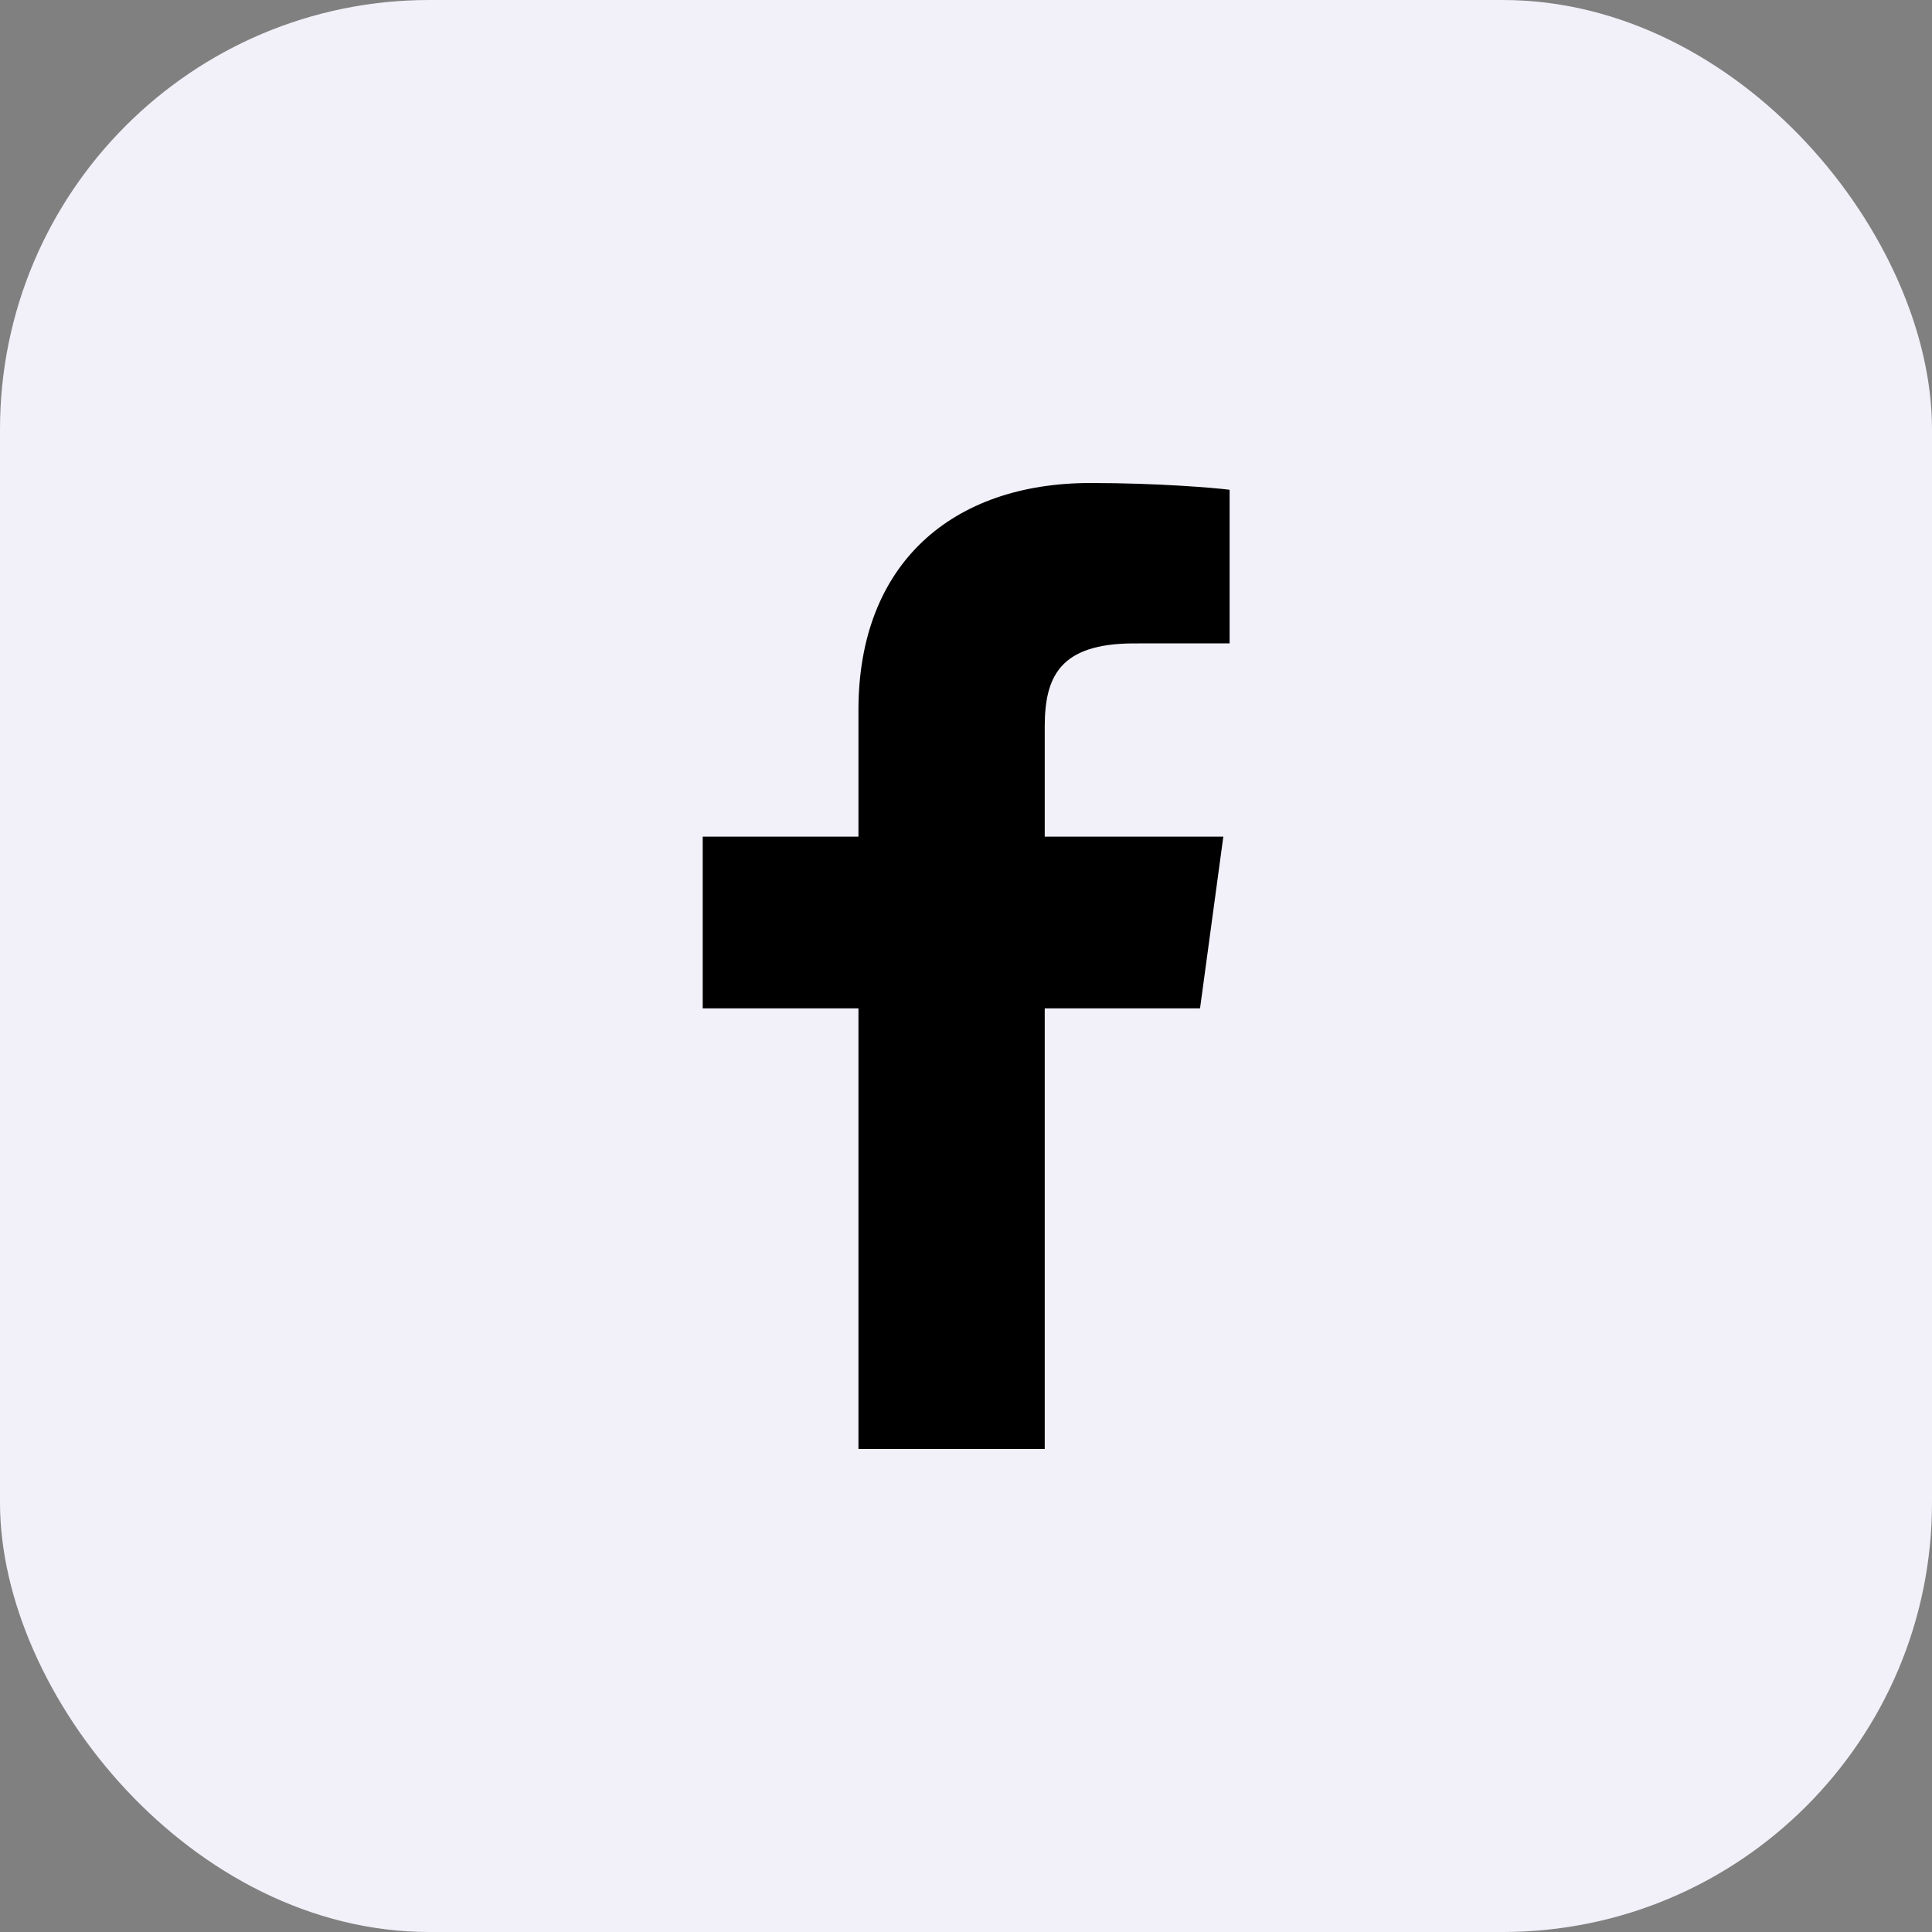 <svg width="36" height="36" viewBox="0 0 36 36" fill="none" xmlns="http://www.w3.org/2000/svg">
<rect x="0" y="0" width="36" height="36" fill="#808080" stroke="none"/>
<rect width="36" height="36" rx="8" fill="#F2F1FA"/>
<path d="M19.467 27V18.789H22.361L22.795 15.589H19.467V13.546C19.467 12.62 19.737 11.989 21.132 11.989L22.912 11.988V9.126C22.604 9.087 21.548 9 20.319 9C17.753 9 15.996 10.491 15.996 13.23V15.589H13.094V18.789H15.996V27H19.467V27Z" fill="black"/>
</svg>
